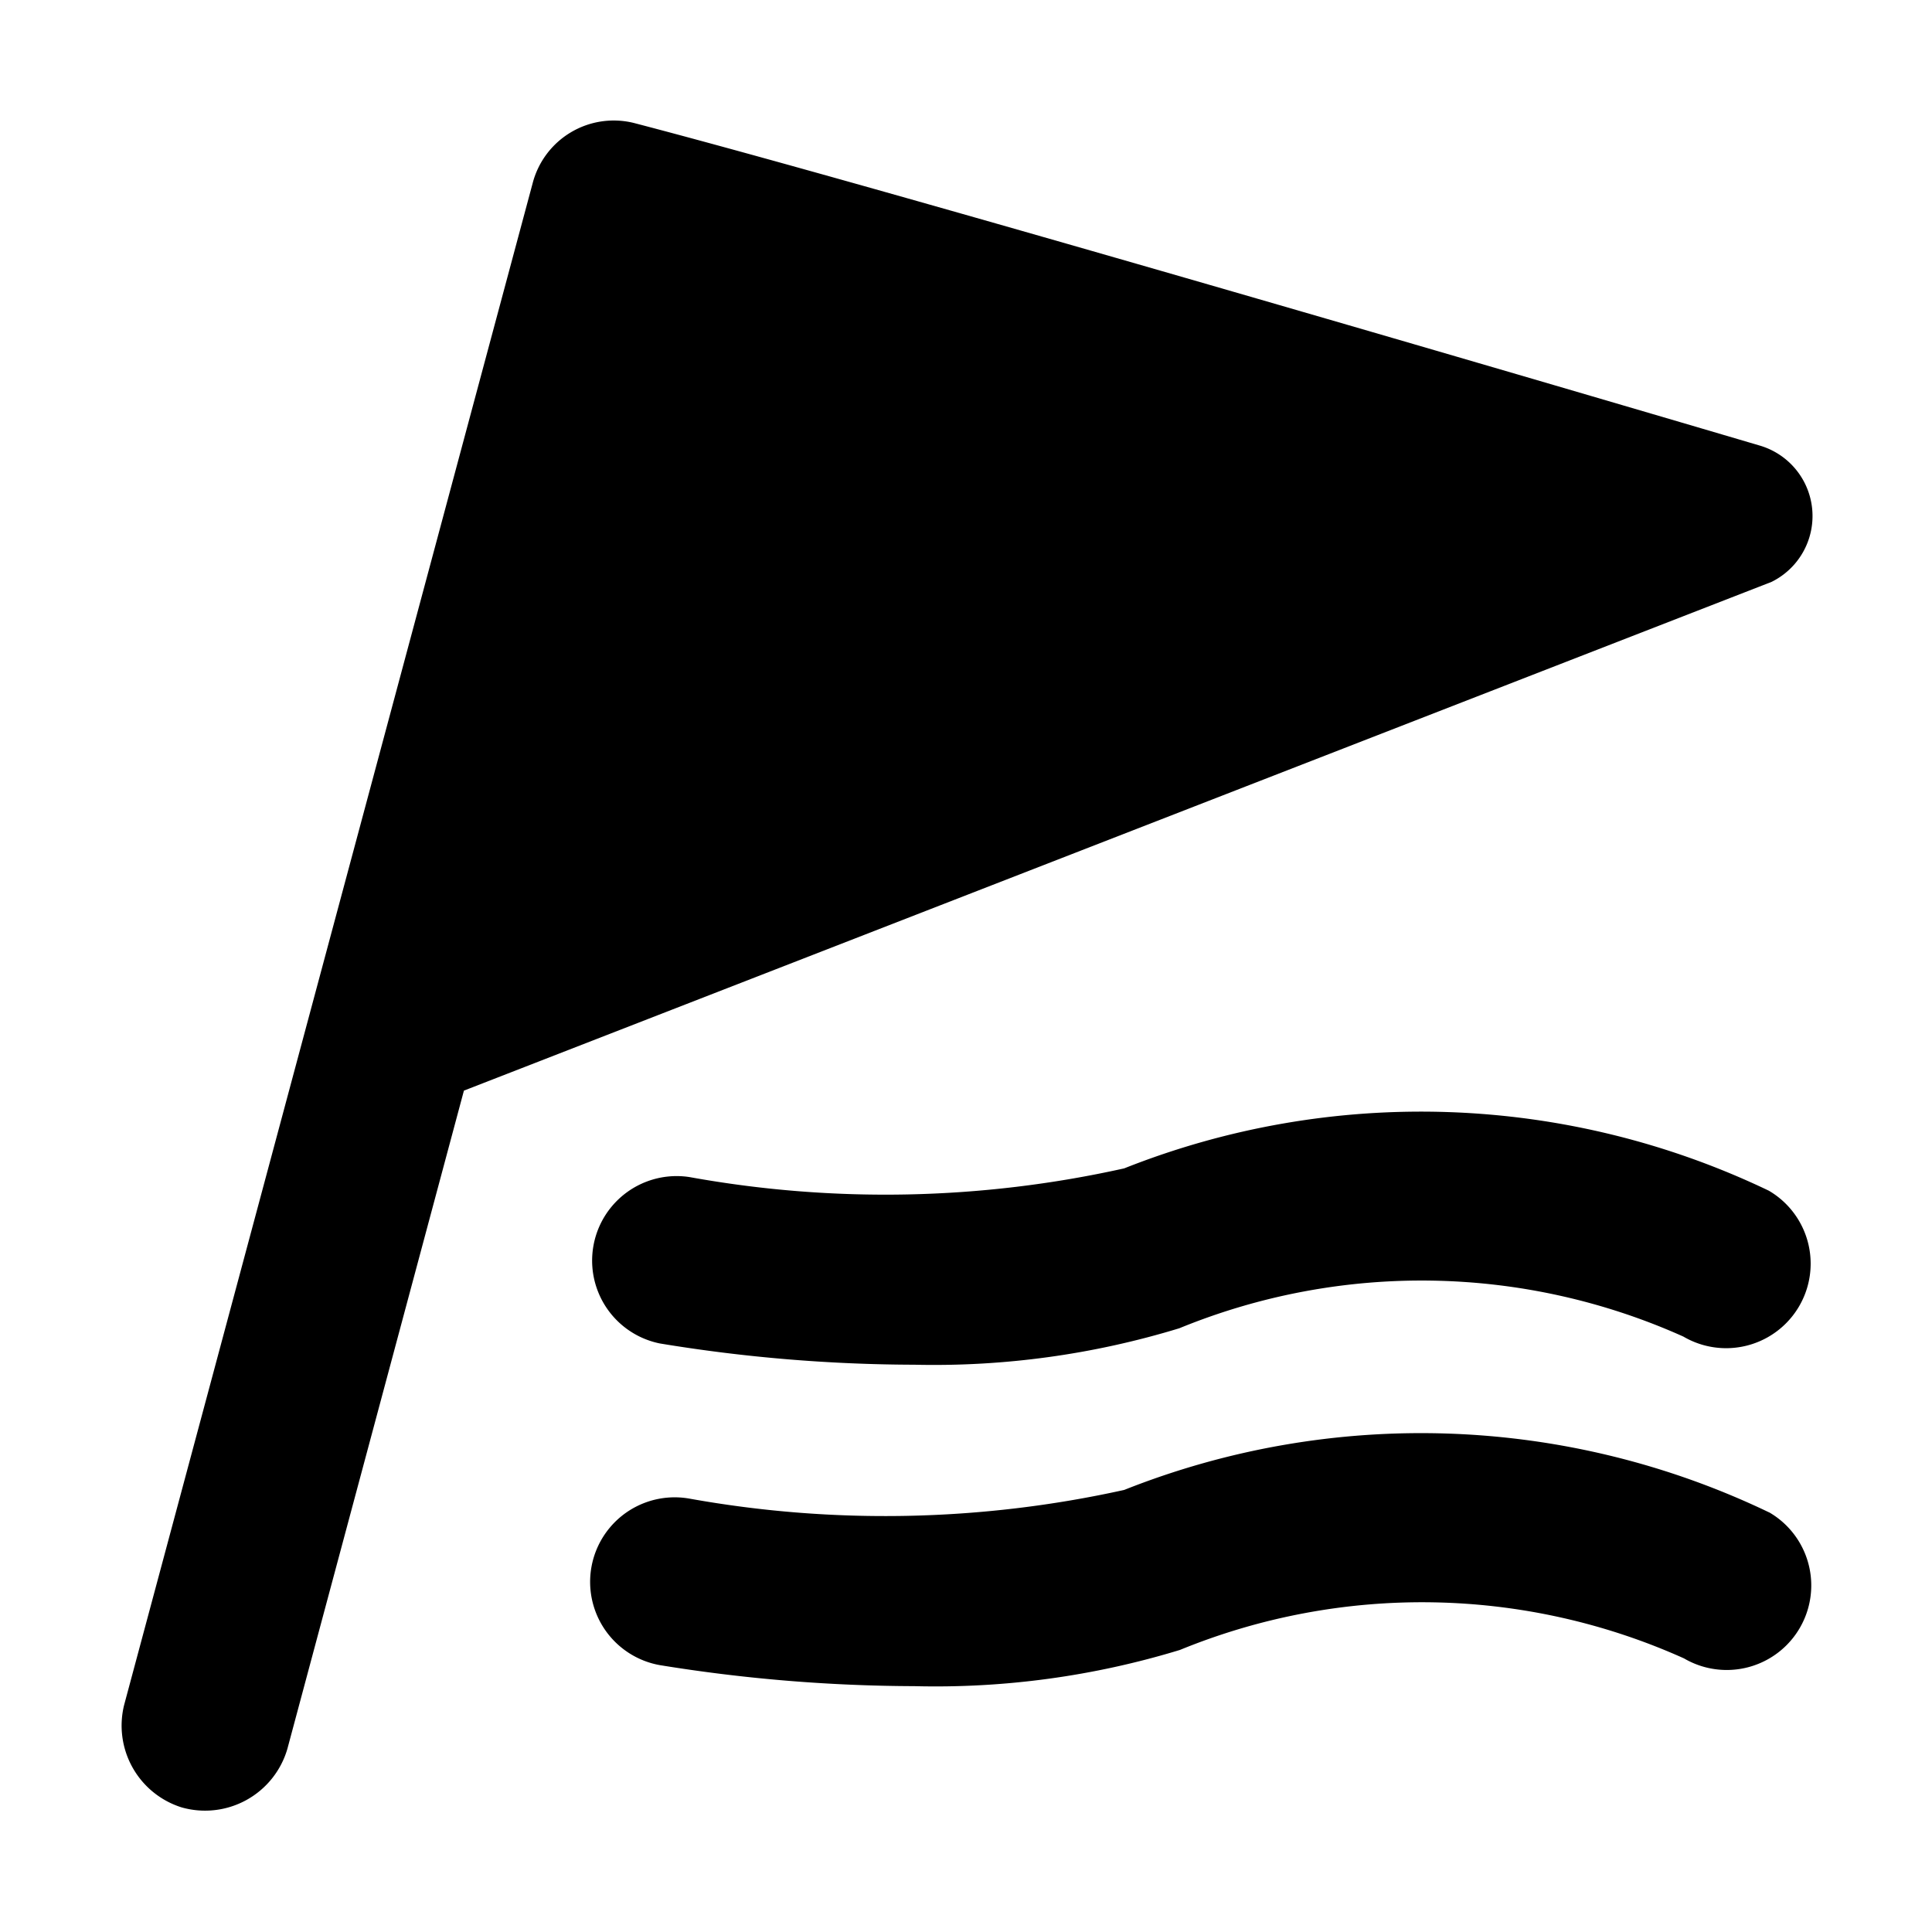 <svg xmlns="http://www.w3.org/2000/svg" width="16" height="16" fill="currentColor" class="qi-1023" viewBox="0 0 16 16">
  <path d="M14.649 9.861a6.663 6.663 0 0 0-5.339-.185 9.1 9.1 0 0 1-3.6.072.7.7 0 0 0-.245 1.378 13.113 13.113 0 0 0 2.108.176A6.952 6.952 0 0 0 9.767 11a5.293 5.293 0 0 1 4.174.069.7.7 0 0 0 .708-1.208zm0 2.663a6.658 6.658 0 0 0-5.339-.185 9.163 9.163 0 0 1-3.6.072.7.7 0 0 0-.245 1.379 13.356 13.356 0 0 0 2.107.174 6.933 6.933 0 0 0 2.2-.3 5.29 5.29 0 0 1 4.174.07.7.7 0 0 0 .708-1.208z"/>
  <path d="M14.57 3.689s-6.976-2.06-9.322-2.671a.694.694 0 0 0-.837.5L1.028 14.12a.71.71 0 0 0 .476.848.71.71 0 0 0 .876-.485l1.462-5.451 10.829-4.213a.608.608 0 0 0-.101-1.13z"/>
</svg>